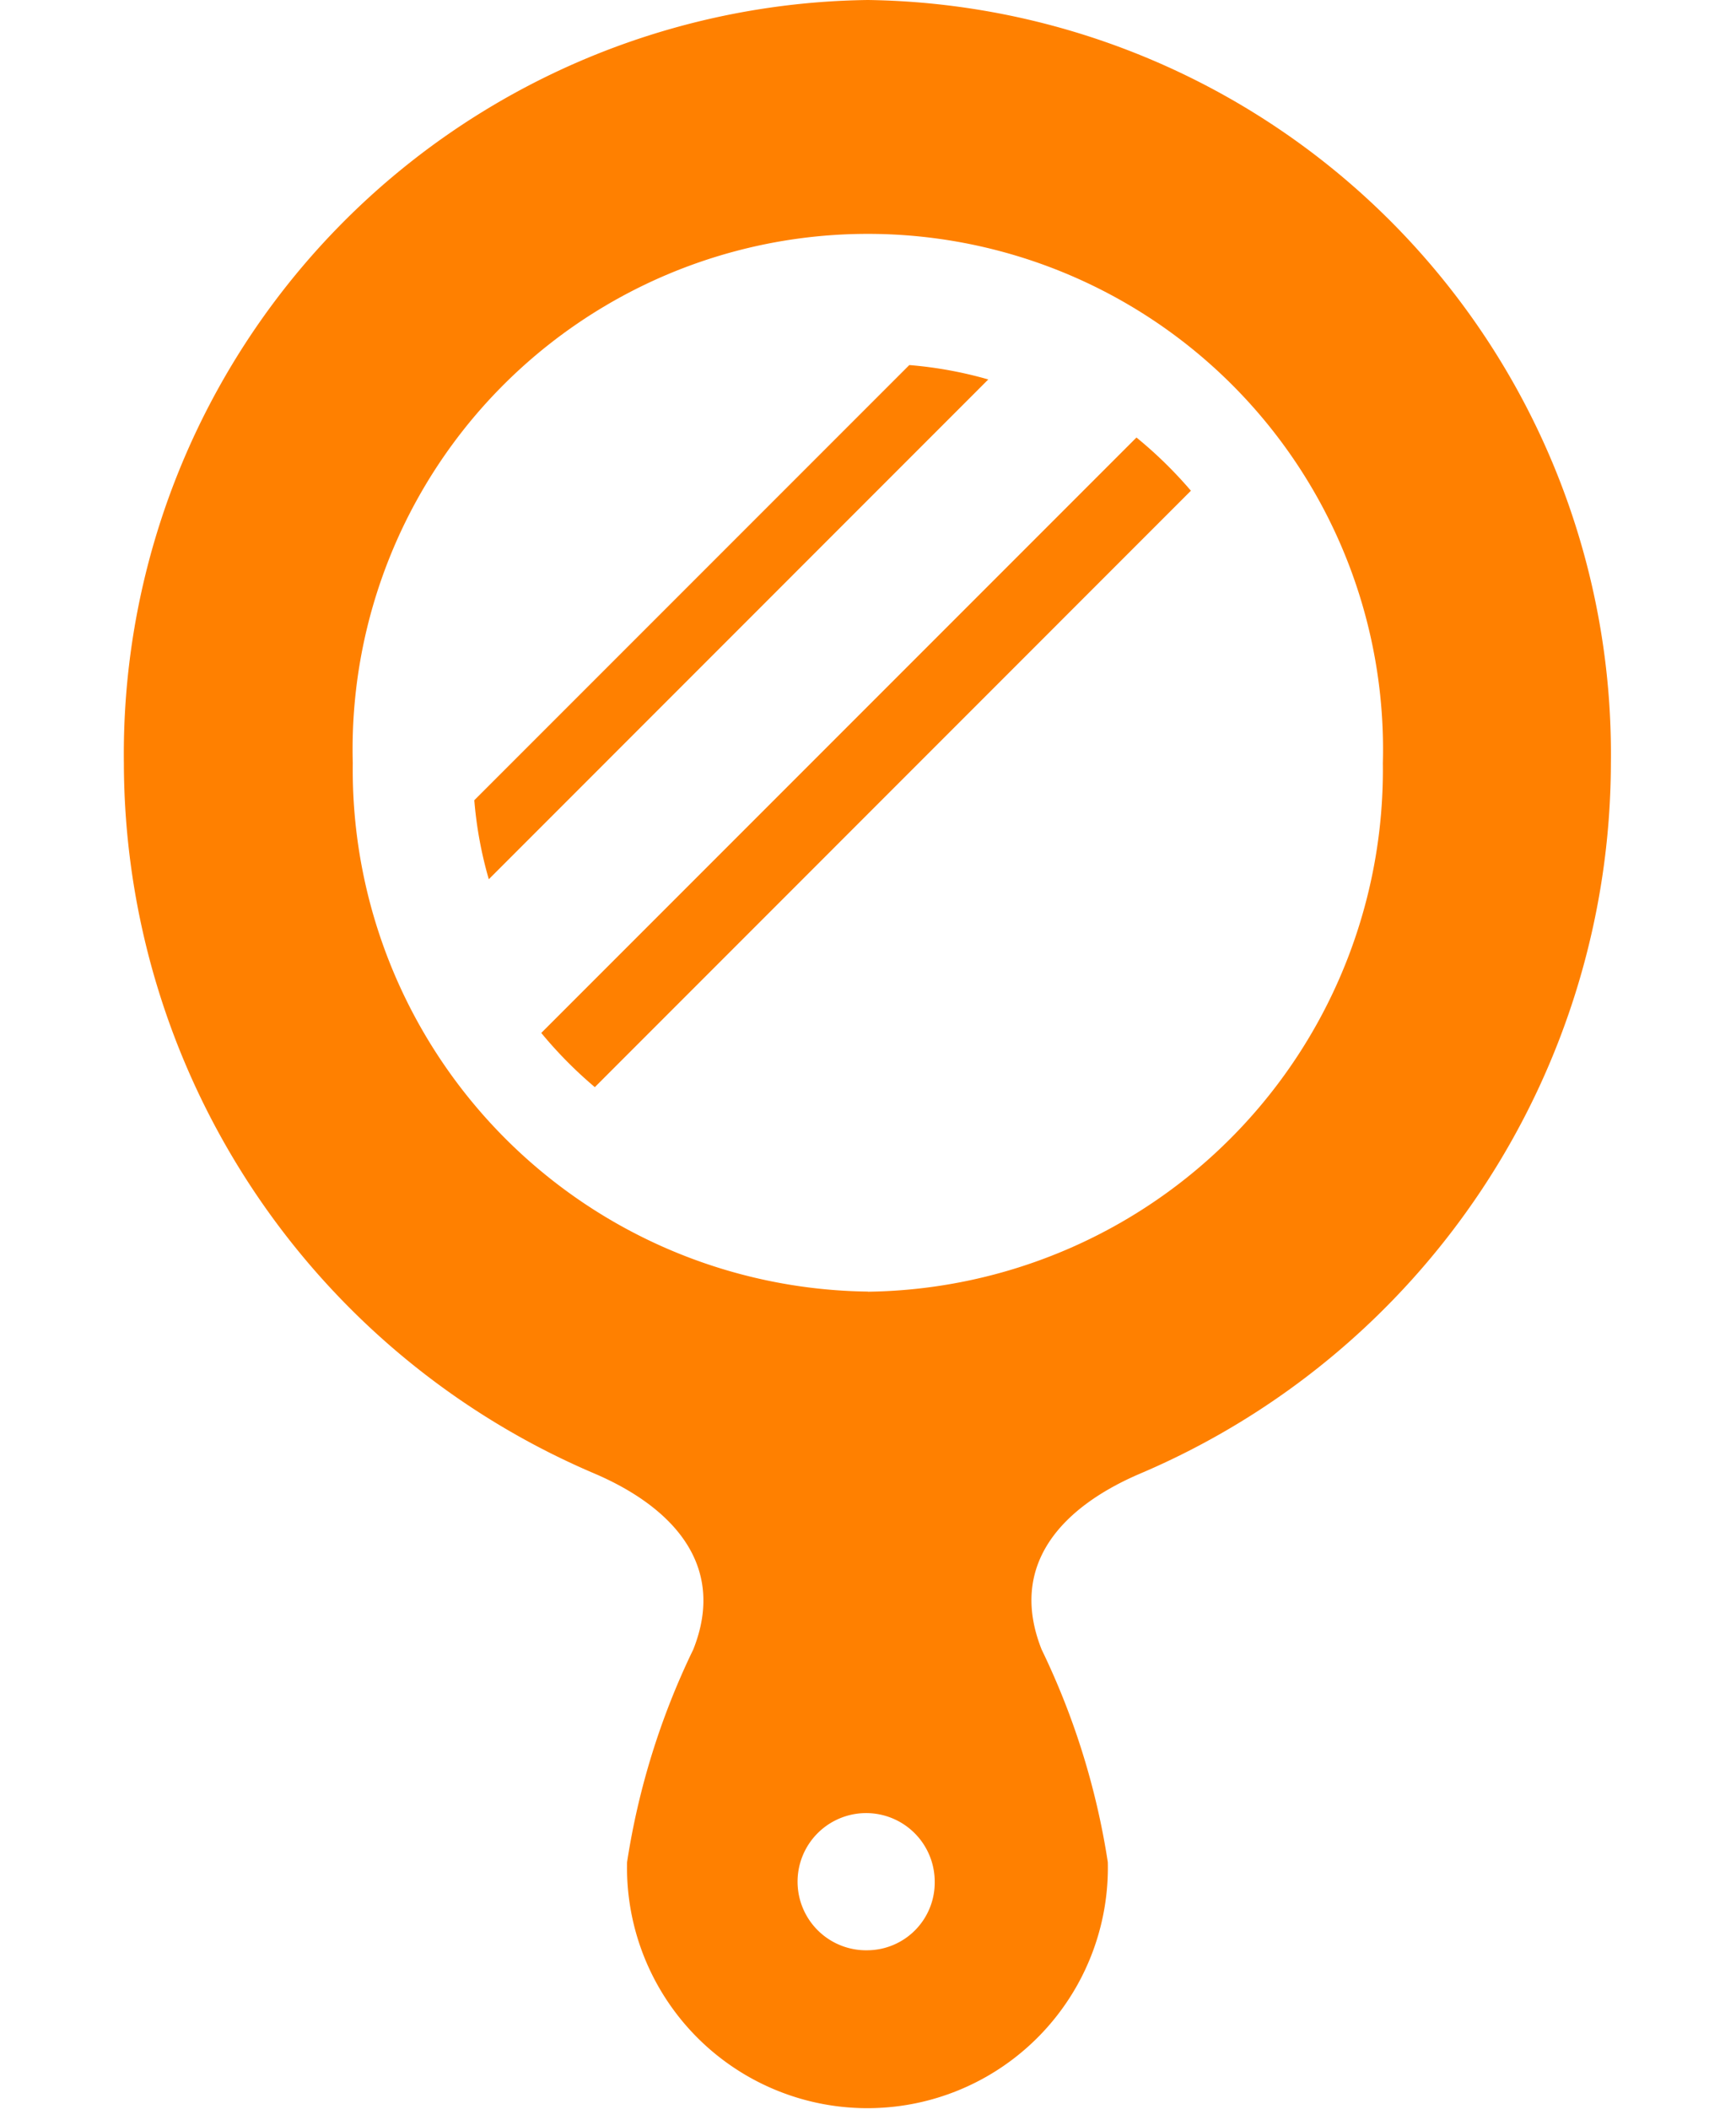 <svg xmlns="http://www.w3.org/2000/svg" xmlns:xlink="http://www.w3.org/1999/xlink" width="14" height="17" viewBox="0 0 14 17">
  <defs>
    <clipPath id="clip-path">
      <rect id="長方形_3074" data-name="長方形 3074" width="14" height="17" transform="translate(-21418 -11679)" fill="#fff" stroke="#707070" stroke-width="1"/>
    </clipPath>
  </defs>
  <g id="icon_cosmetics" transform="translate(21418 11679)" clip-path="url(#clip-path)">
    <g id="手鏡アイコン5" transform="translate(-21487.688 -11679)">
      <path id="パス_1762" data-name="パス 1762" d="M163.237,89.042l-3.508,3.508a3.22,3.22,0,0,0,.117.637l4.028-4.029A3.254,3.254,0,0,0,163.237,89.042Z" transform="translate(-86.216 -86.099)" fill="#FF8000"/>
      <path id="パス_1763" data-name="パス 1763" d="M182.486,107l-4.8,4.8a3.423,3.423,0,0,0,.432.437l4.807-4.808A3.433,3.433,0,0,0,182.486,107Z" transform="translate(-103.633 -103.473)" fill="#FF8000"/>
      <path id="パス_1764" data-name="パス 1764" d="M76.687,0a6.078,6.078,0,0,0-6,6.153,6.237,6.237,0,0,0,3.8,5.728c.6.258,1.069.72.792,1.416a6.022,6.022,0,0,0-.534,1.715,1.939,1.939,0,1,0,3.877,0,6.035,6.035,0,0,0-.534-1.715c-.277-.7.189-1.158.791-1.416a6.238,6.238,0,0,0,3.8-5.728A6.078,6.078,0,0,0,76.687,0Zm0,15.722a.553.553,0,1,1,.539-.553A.546.546,0,0,1,76.687,15.722Zm0-5.31a4.207,4.207,0,0,1-4.154-4.26,4.155,4.155,0,1,1,8.307,0A4.207,4.207,0,0,1,76.687,10.413Z" fill="#FF8000"/>
    </g>
  </g>
</svg>
